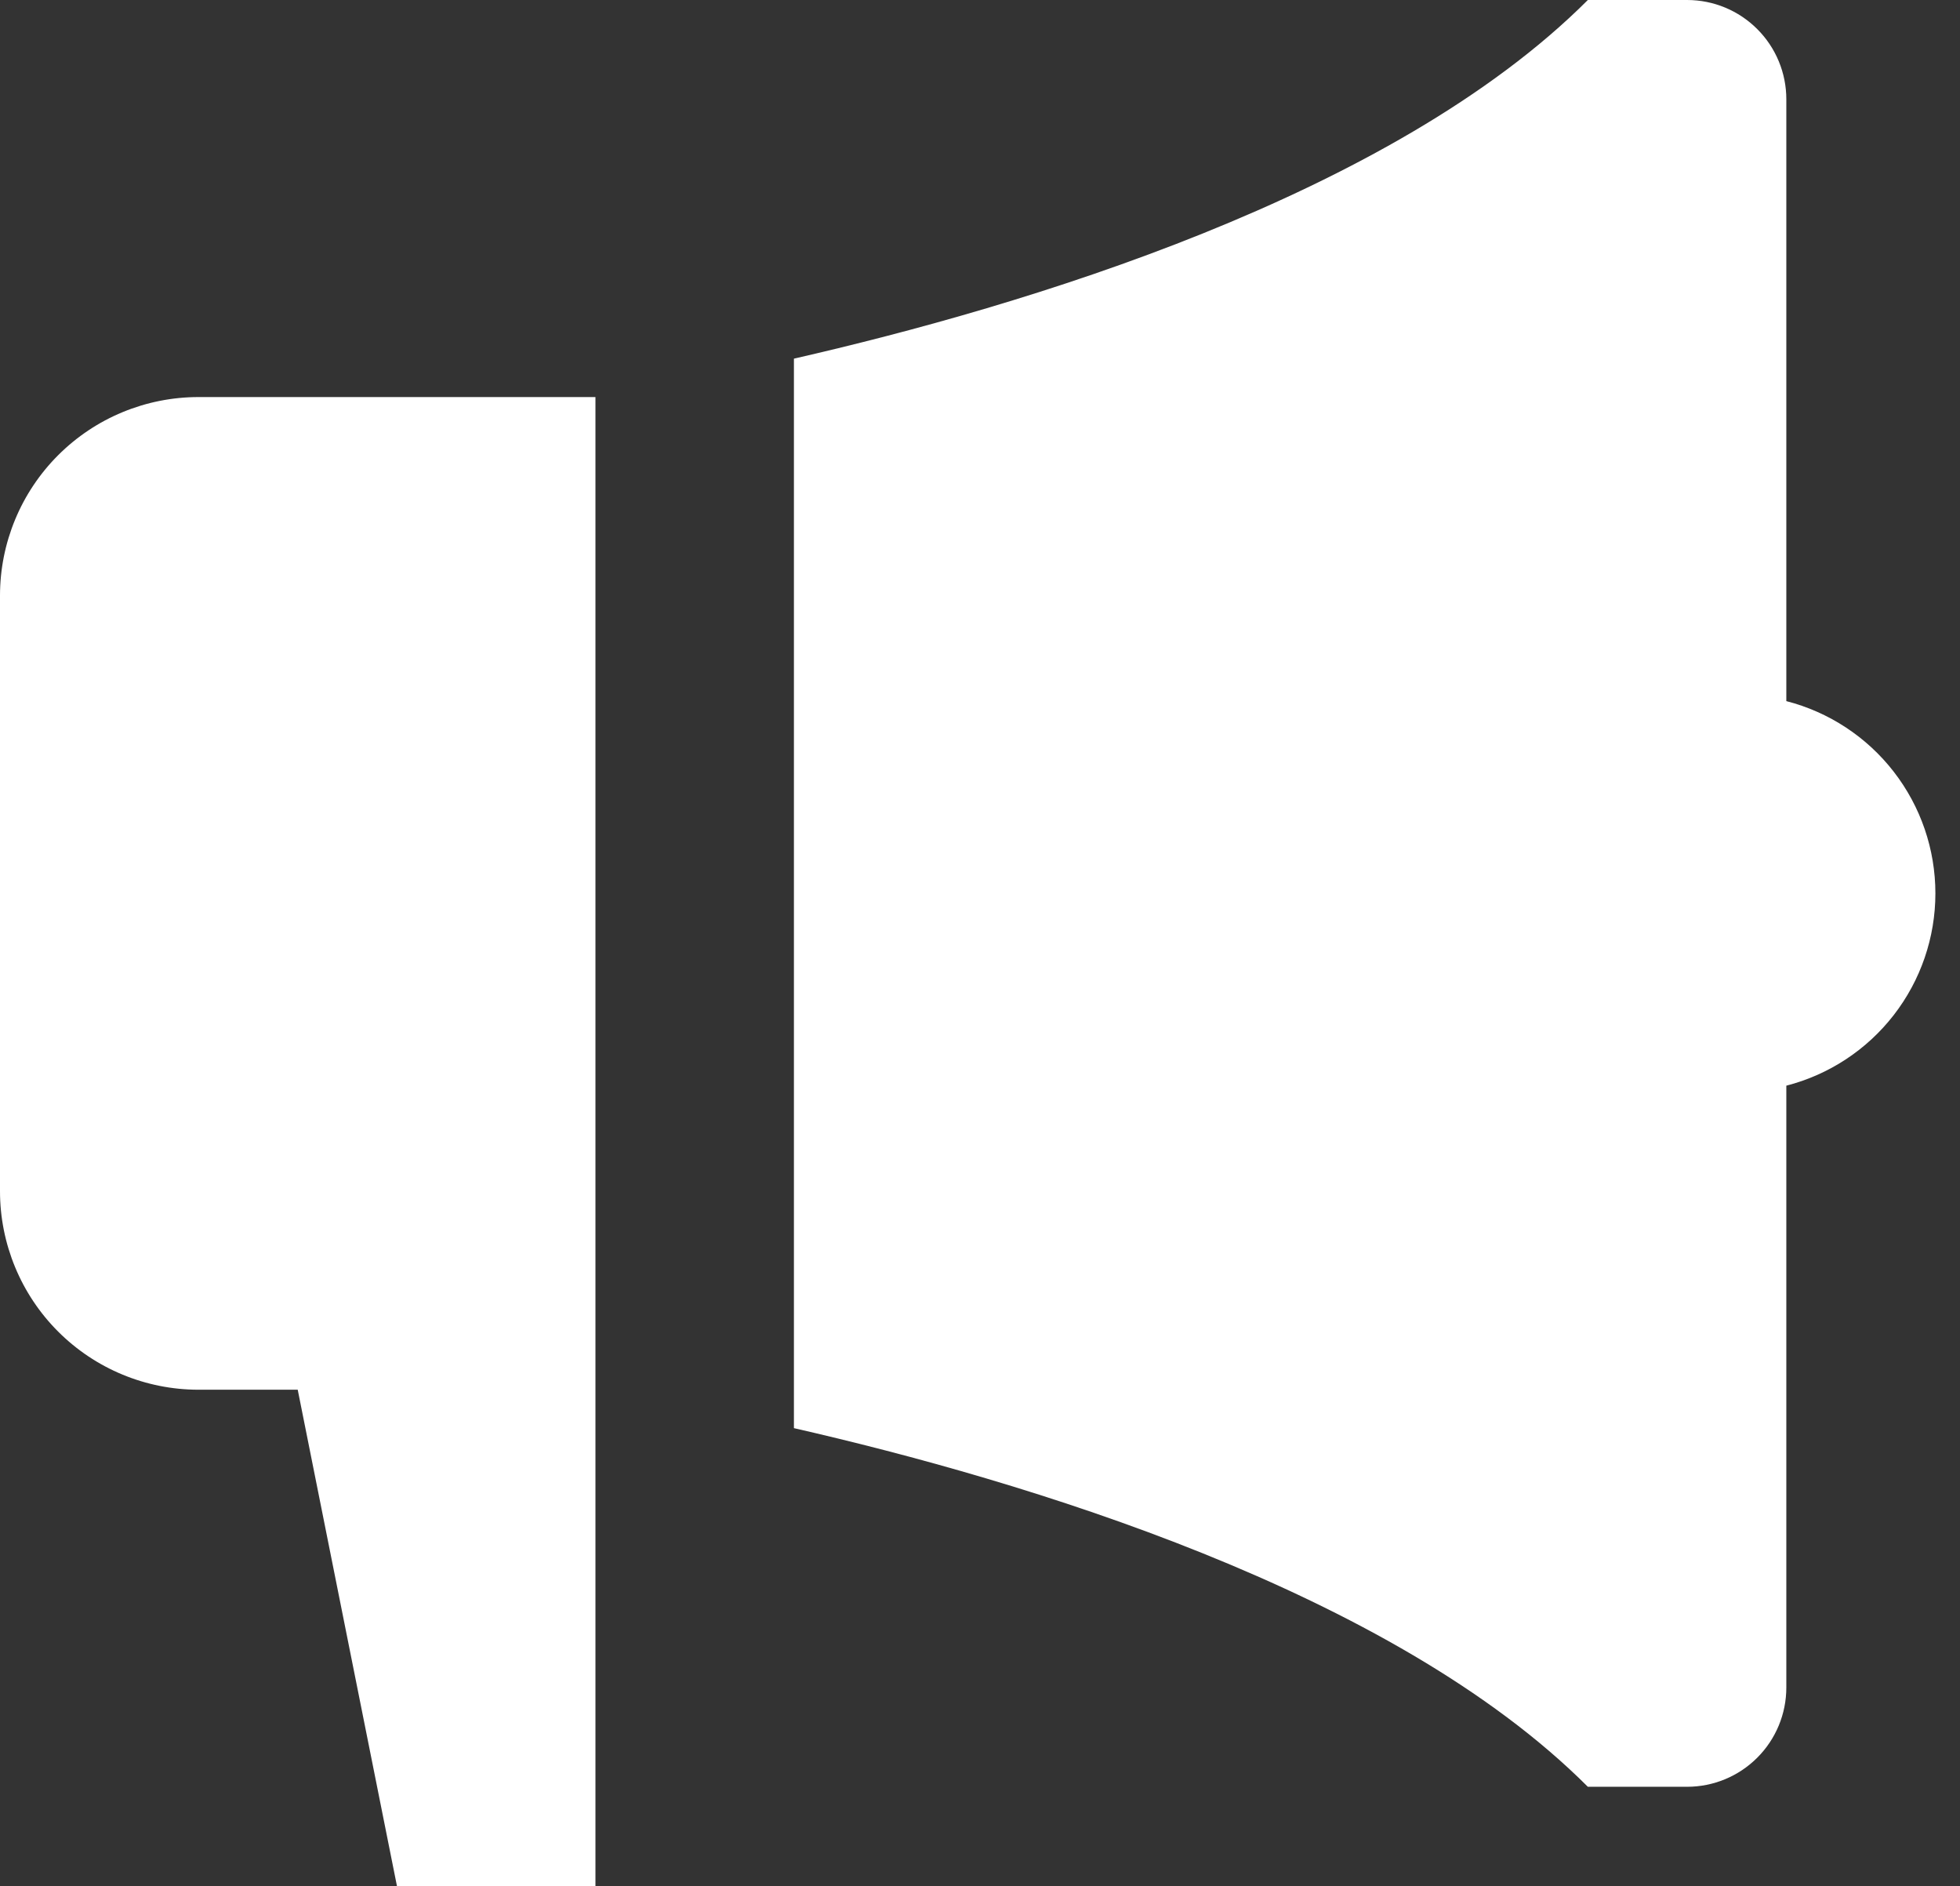 <svg xmlns="http://www.w3.org/2000/svg" width="79" height="76" viewBox="0 0 79 76" fill="none"><rect x="0" y="0" width="79" height="76" fill="#333333" stroke="none"/><path d="M72 28.252V4C72 2.939 71.579 1.922 70.828 1.172C70.078 0.421 69.061 0 68 0H64C56.084 7.916 41.212 12.348 32 14.452V57.548C41.212 59.652 56.084 64.084 64 72H68C69.061 72 70.078 71.579 70.828 70.828C71.579 70.078 72 69.061 72 68V43.748C73.719 43.306 75.242 42.305 76.33 40.902C77.418 39.499 78.008 37.775 78.008 36C78.008 34.225 77.418 32.501 76.33 31.098C75.242 29.695 73.719 28.694 72 28.252ZM8 16C5.878 16 3.843 16.843 2.343 18.343C0.843 19.843 0 21.878 0 24V48C0 50.122 0.843 52.157 2.343 53.657C3.843 55.157 5.878 56 8 56H12L16 76H24V16H8Z" fill="white"></path></svg>